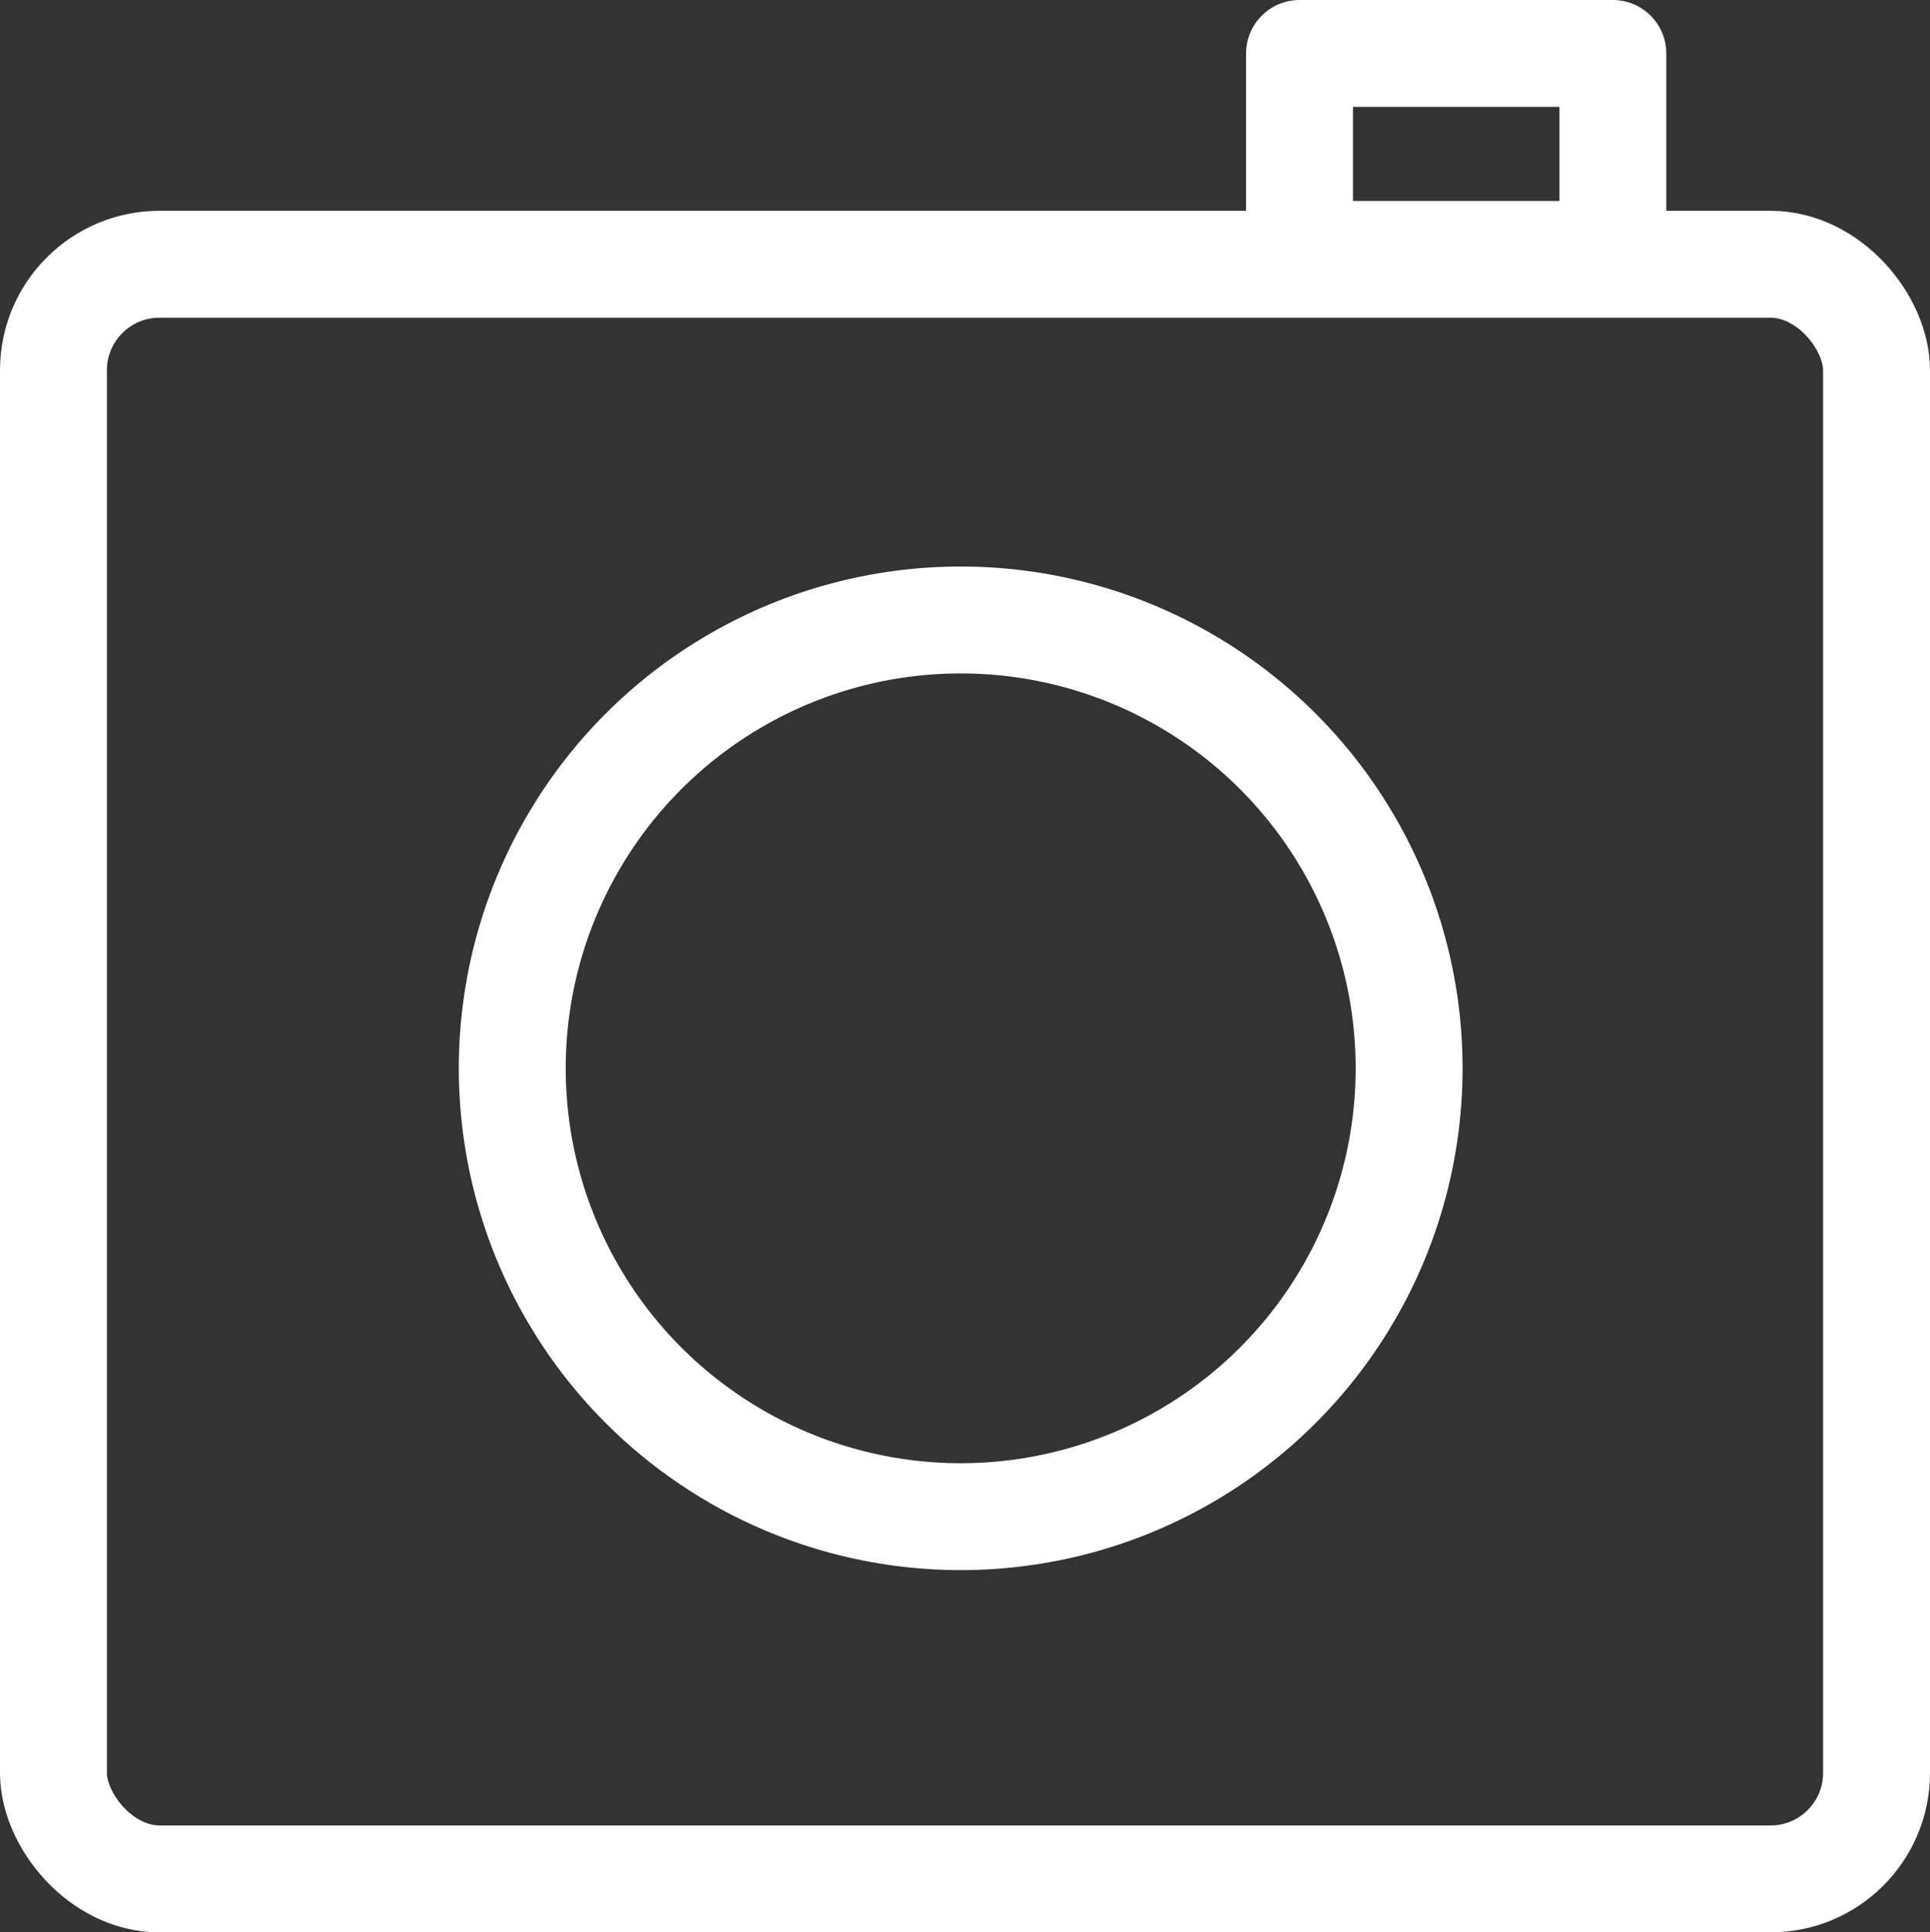 <svg xmlns="http://www.w3.org/2000/svg" viewBox="0 0 64.99 65.08"><rect x="0" y="0" width="64.99" height="65.08" fill="#333333" stroke="none"/><defs><style>.cls-1{fill:none;stroke:#fff;stroke-linecap:round;stroke-linejoin:round;stroke-width:3.6px;}</style></defs><title>アセット 2</title><g id="レイヤー_2" data-name="レイヤー 2"><g id="レイヤー_1-2" data-name="レイヤー 1"><rect class="cls-1" x="1.8" y="8.9" width="61.39" height="54.38" rx="3.57"/><circle class="cls-1" cx="32.35" cy="35.98" r="15.1"/><rect class="cls-1" x="43.76" y="1.8" width="10.55" height="6.77"/></g></g></svg>